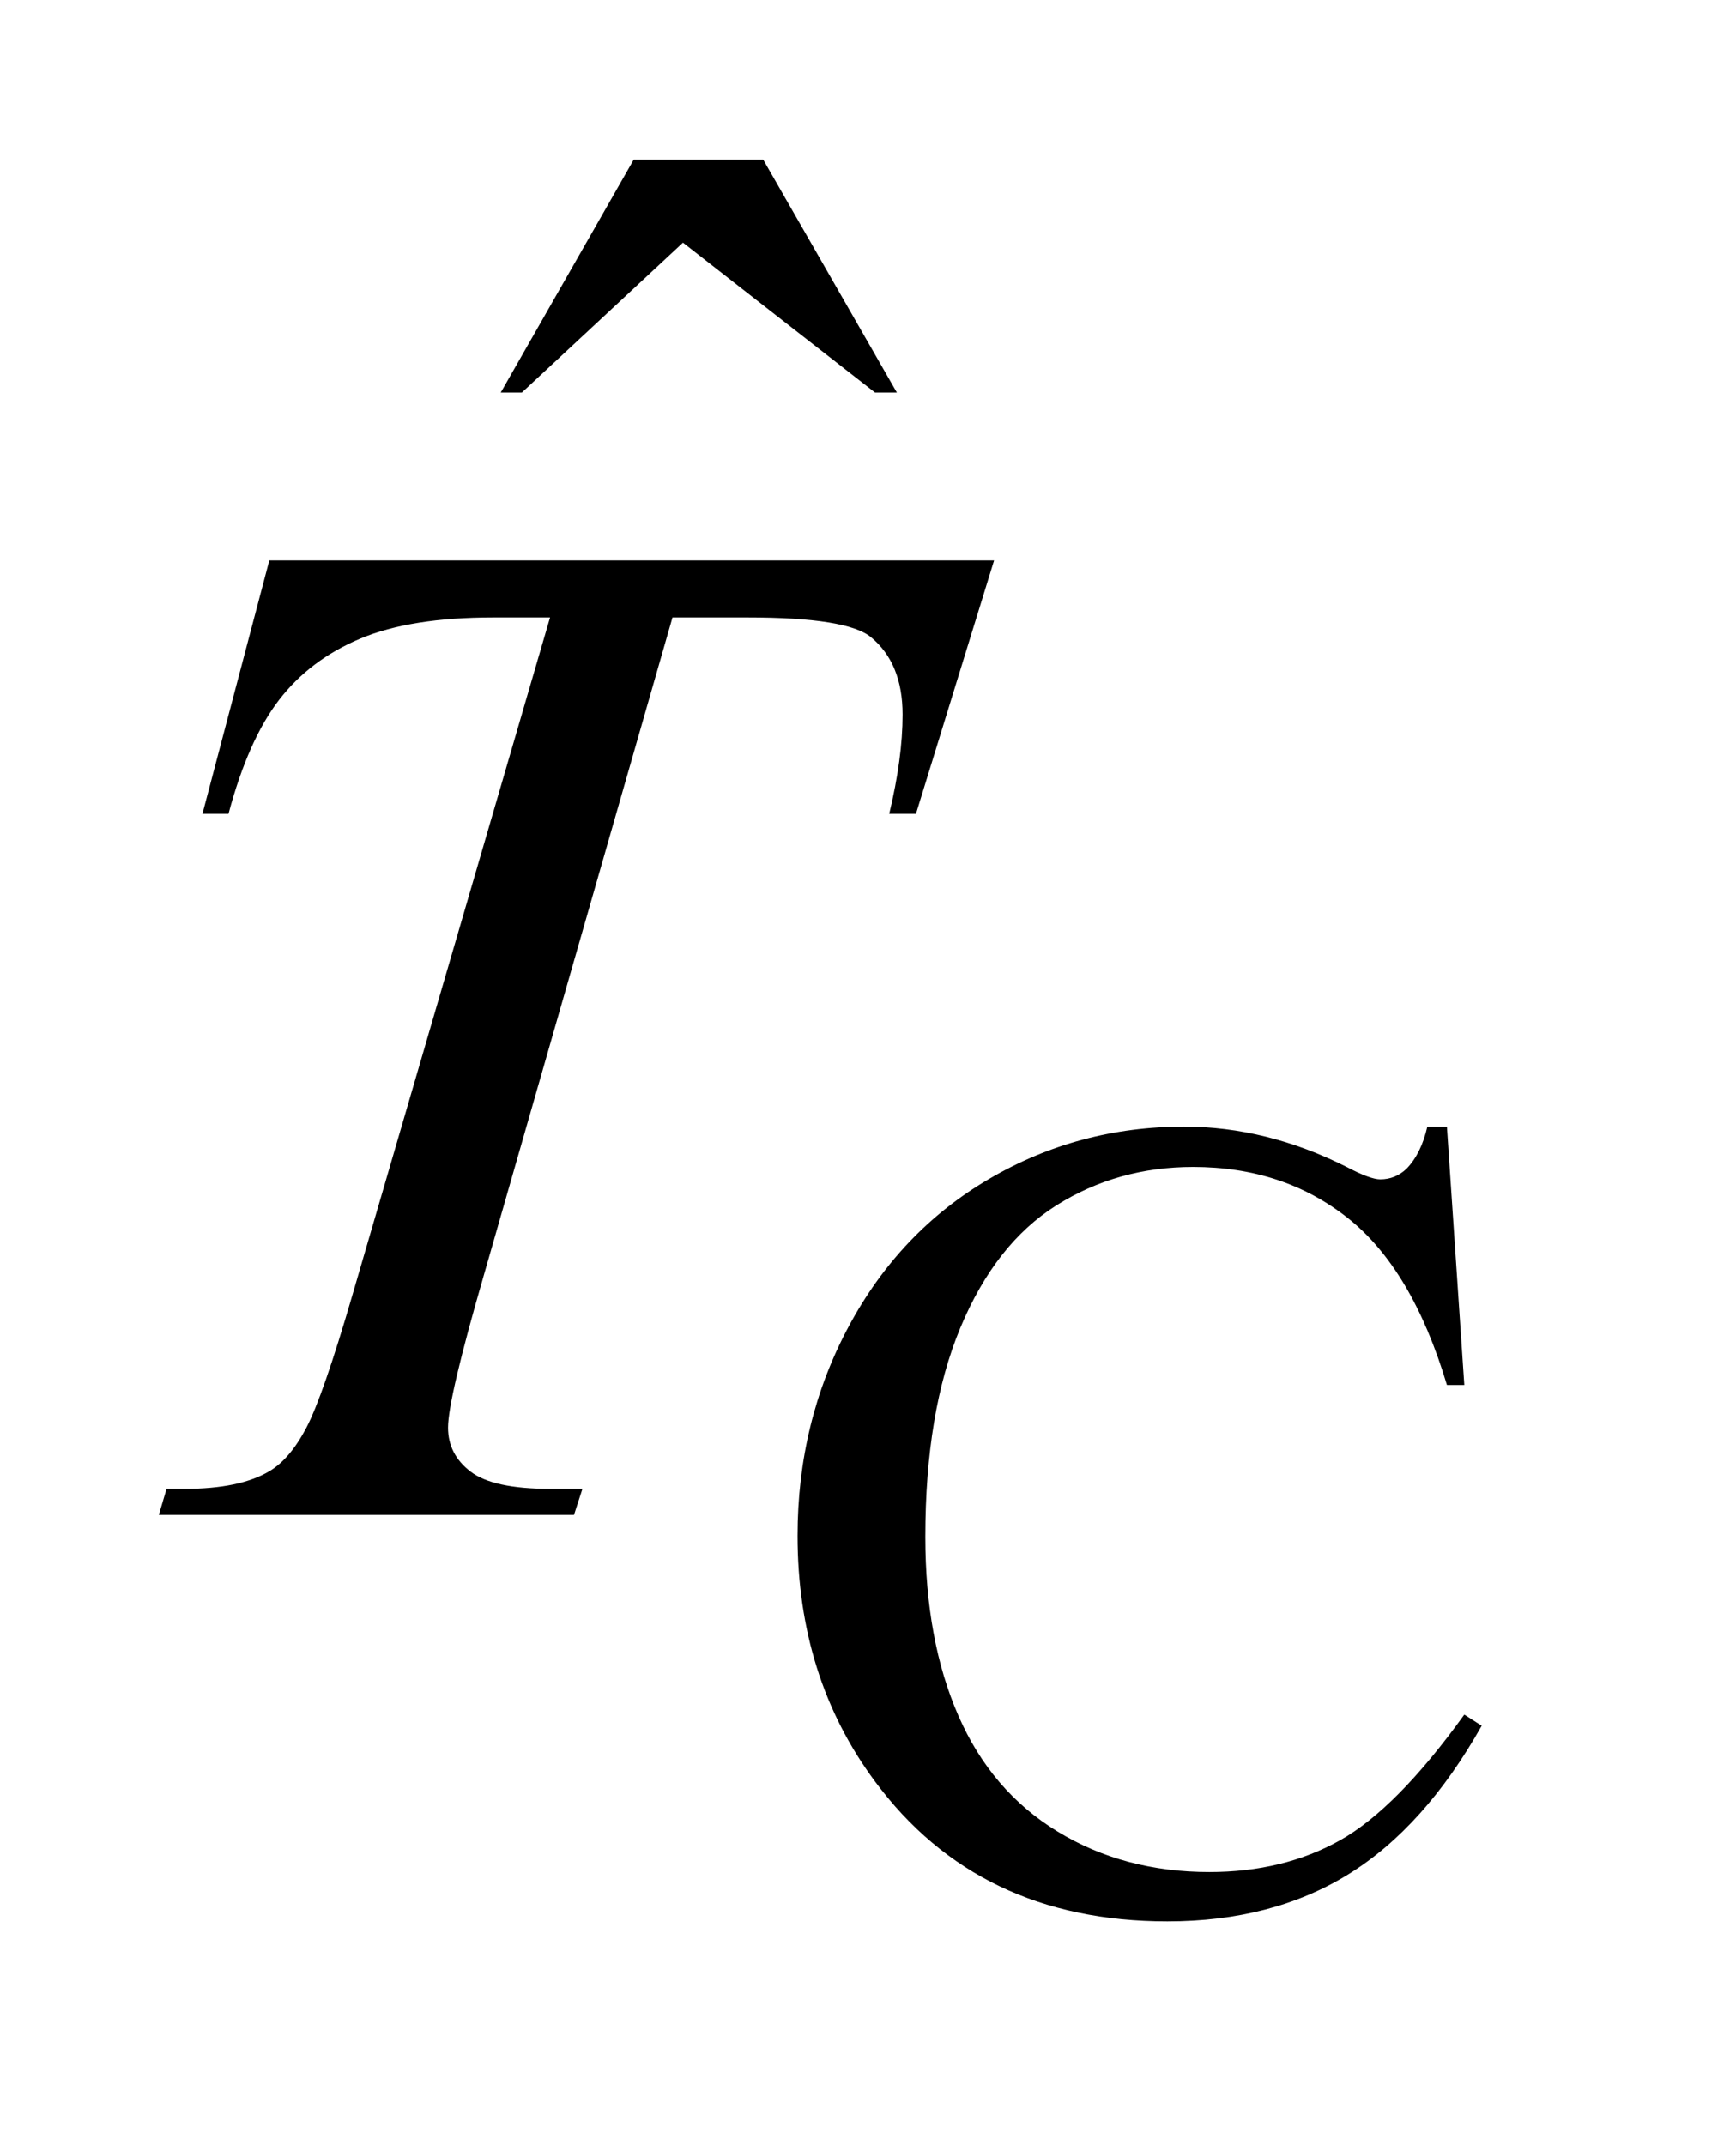 <?xml version="1.0" encoding="UTF-8"?>
<!DOCTYPE svg PUBLIC '-//W3C//DTD SVG 1.0//EN'
          'http://www.w3.org/TR/2001/REC-SVG-20010904/DTD/svg10.dtd'>
<svg stroke-dasharray="none" shape-rendering="auto" xmlns="http://www.w3.org/2000/svg" font-family="'Dialog'" text-rendering="auto" width="17" fill-opacity="1" color-interpolation="auto" color-rendering="auto" preserveAspectRatio="xMidYMid meet" font-size="12px" viewBox="0 0 17 21" fill="black" xmlns:xlink="http://www.w3.org/1999/xlink" stroke="black" image-rendering="auto" stroke-miterlimit="10" stroke-linecap="square" stroke-linejoin="miter" font-style="normal" stroke-width="1" height="21" stroke-dashoffset="0" font-weight="normal" stroke-opacity="1"
><!--Generated by the Batik Graphics2D SVG Generator--><defs id="genericDefs"
  /><g
  ><defs id="defs1"
    ><clipPath clipPathUnits="userSpaceOnUse" id="clipPath1"
      ><path d="M0.944 1.534 L11.249 1.534 L11.249 14.556 L0.944 14.556 L0.944 1.534 Z"
      /></clipPath
      ><clipPath clipPathUnits="userSpaceOnUse" id="clipPath2"
      ><path d="M30.16 49.183 L30.16 466.536 L359.386 466.536 L359.386 49.183 Z"
      /></clipPath
    ></defs
    ><g transform="scale(1.576,1.576) translate(-0.944,-1.534) matrix(0.031,0,0,0.031,0,0)"
    ><path d="M320.469 275.234 L323.953 327 L320.469 327 Q313.516 303.766 300.594 293.539 Q287.672 283.312 269.594 283.312 Q254.438 283.312 242.195 291.008 Q229.953 298.703 222.938 315.547 Q215.922 332.391 215.922 357.438 Q215.922 378.109 222.547 393.266 Q229.172 408.422 242.477 416.508 Q255.781 424.594 272.859 424.594 Q287.672 424.594 299.016 418.25 Q310.359 411.906 323.953 393.047 L327.438 395.281 Q315.984 415.609 300.711 425.047 Q285.438 434.484 264.438 434.484 Q226.578 434.484 205.812 406.406 Q190.312 385.516 190.312 357.219 Q190.312 334.422 200.531 315.328 Q210.75 296.234 228.664 285.734 Q246.578 275.234 267.797 275.234 Q284.312 275.234 300.375 283.312 Q305.094 285.797 307.109 285.797 Q310.141 285.797 312.391 283.656 Q315.312 280.625 316.547 275.234 L320.469 275.234 Z" stroke="none" clip-path="url(#clipPath2)"
    /></g
    ><g transform="matrix(0.049,0,0,0.049,-1.488,-2.418)"
    ><path d="M157.016 81.234 L182.891 81.234 L209.609 127.781 L205.25 127.781 L166.859 97.828 L134.656 127.781 L130.438 127.781 L157.016 81.234 Z" stroke="none" clip-path="url(#clipPath2)"
    /></g
    ><g transform="matrix(0.049,0,0,0.049,-1.488,-2.418)"
    ><path d="M84.188 161.312 L229.031 161.312 L213.422 211.938 L208.078 211.938 Q210.75 200.828 210.75 192.109 Q210.75 181.844 204.422 176.641 Q199.641 172.703 179.812 172.703 L164.766 172.703 L127.078 304.047 Q119.906 328.797 119.906 334.562 Q119.906 339.906 124.406 343.352 Q128.906 346.797 140.297 346.797 L146.766 346.797 L145.078 352 L62.109 352 L63.656 346.797 L67.312 346.797 Q78.281 346.797 84.188 343.281 Q88.266 340.891 91.57 334.633 Q94.875 328.375 100.781 308.125 L140.297 172.703 L128.906 172.703 Q112.453 172.703 102.398 176.922 Q92.344 181.141 86.156 189.156 Q79.969 197.172 76.031 211.938 L70.828 211.938 L84.188 161.312 Z" stroke="none" clip-path="url(#clipPath2)"
    /></g
  ></g
></svg
>
